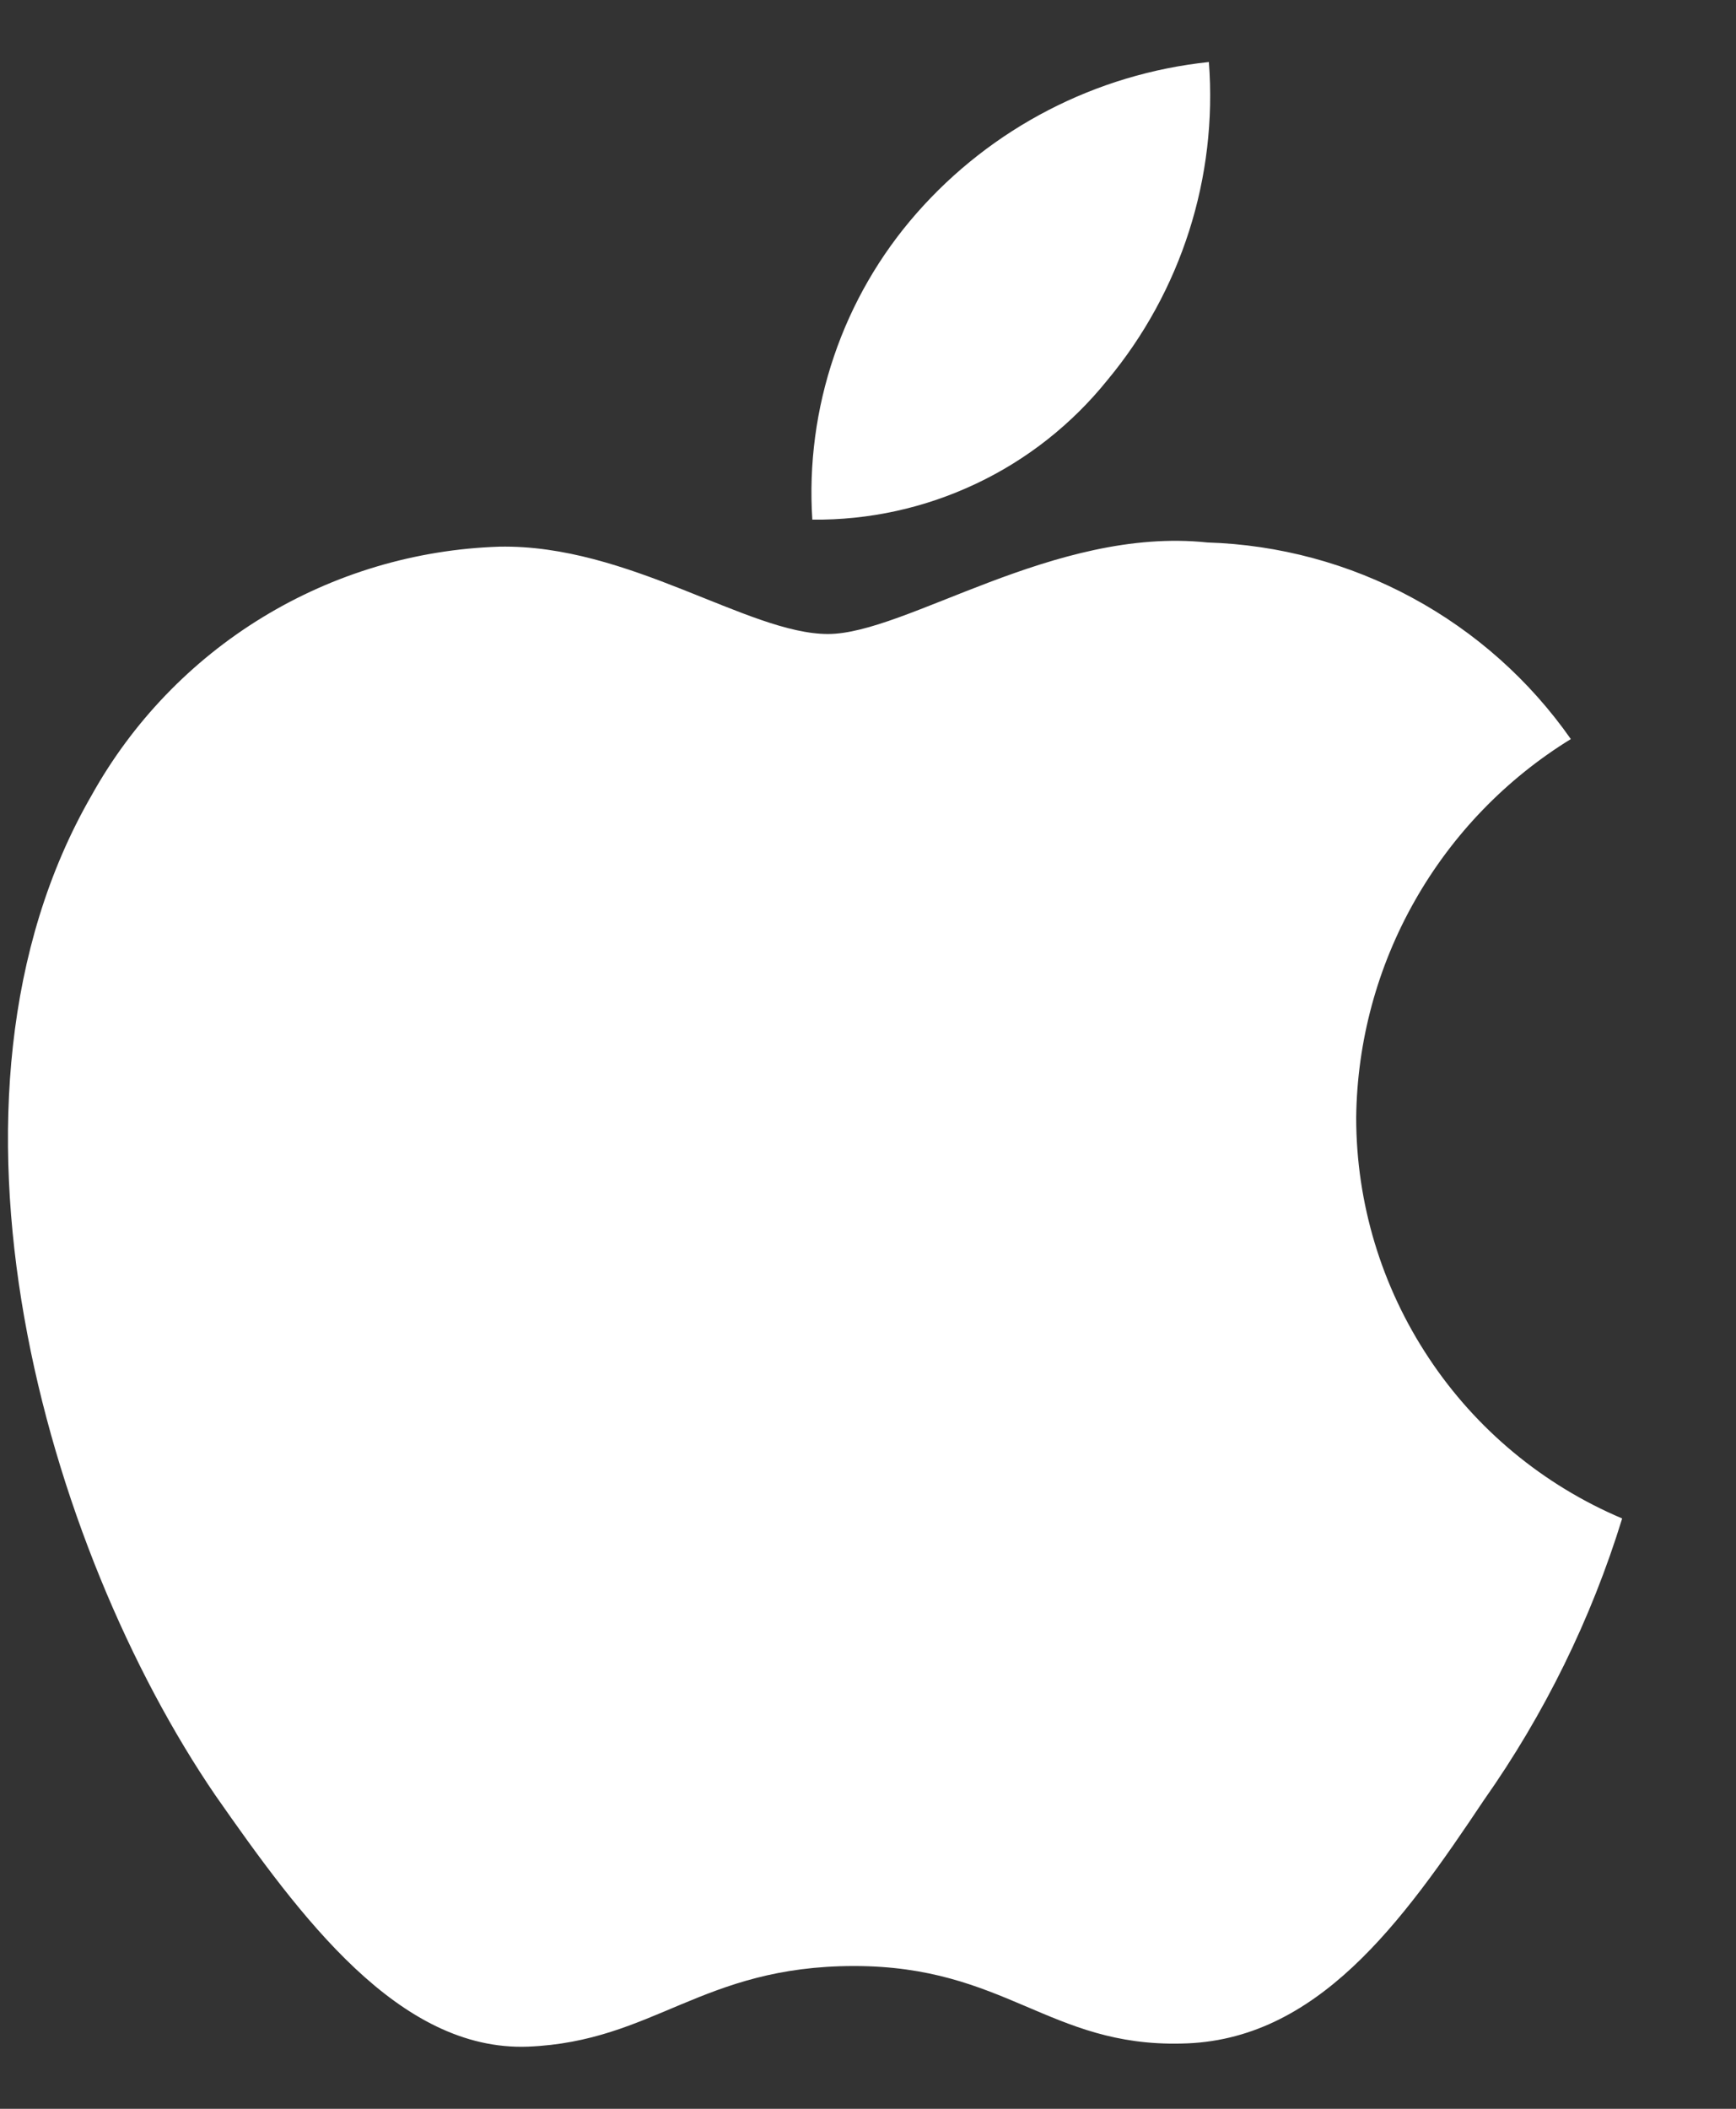 <svg width="14" height="17" viewBox="0 0 14 17" fill="none" xmlns="http://www.w3.org/2000/svg">
<rect x="0" y="0" width="14" height="17" fill="#333333" stroke="none"/>
<g clip-path="url(#clip0_8028_11756)">
<path d="M10.937 9.009C10.944 8.396 11.107 7.794 11.41 7.261C11.713 6.727 12.146 6.279 12.668 5.958C12.336 5.484 11.898 5.094 11.389 4.819C10.88 4.543 10.314 4.391 9.736 4.373C8.502 4.243 7.306 5.111 6.677 5.111C6.036 5.111 5.068 4.386 4.026 4.407C3.351 4.429 2.694 4.625 2.118 4.976C1.542 5.327 1.067 5.822 0.739 6.411C-0.682 8.872 0.378 12.487 1.739 14.476C2.42 15.45 3.216 16.538 4.258 16.499C5.277 16.457 5.657 15.849 6.888 15.849C8.106 15.849 8.463 16.499 9.526 16.474C10.62 16.457 11.309 15.496 11.966 14.513C12.455 13.819 12.832 13.053 13.082 12.241C12.446 11.972 11.904 11.523 11.523 10.948C11.141 10.373 10.937 9.699 10.937 9.009Z" fill="white"/>
<path d="M8.93 3.065C9.526 2.349 9.82 1.429 9.749 0.5C8.838 0.596 7.996 1.031 7.392 1.719C7.096 2.056 6.87 2.447 6.726 2.871C6.582 3.294 6.522 3.743 6.551 4.189C7.007 4.194 7.458 4.095 7.87 3.9C8.282 3.706 8.644 3.42 8.93 3.065Z" fill="white"/>
</g>
<defs>
<clipPath id="clip0_8028_11756">
<rect width="13.017" height="16" fill="white" transform="translate(0.064 0.5)"/>
</clipPath>
</defs>
</svg>
